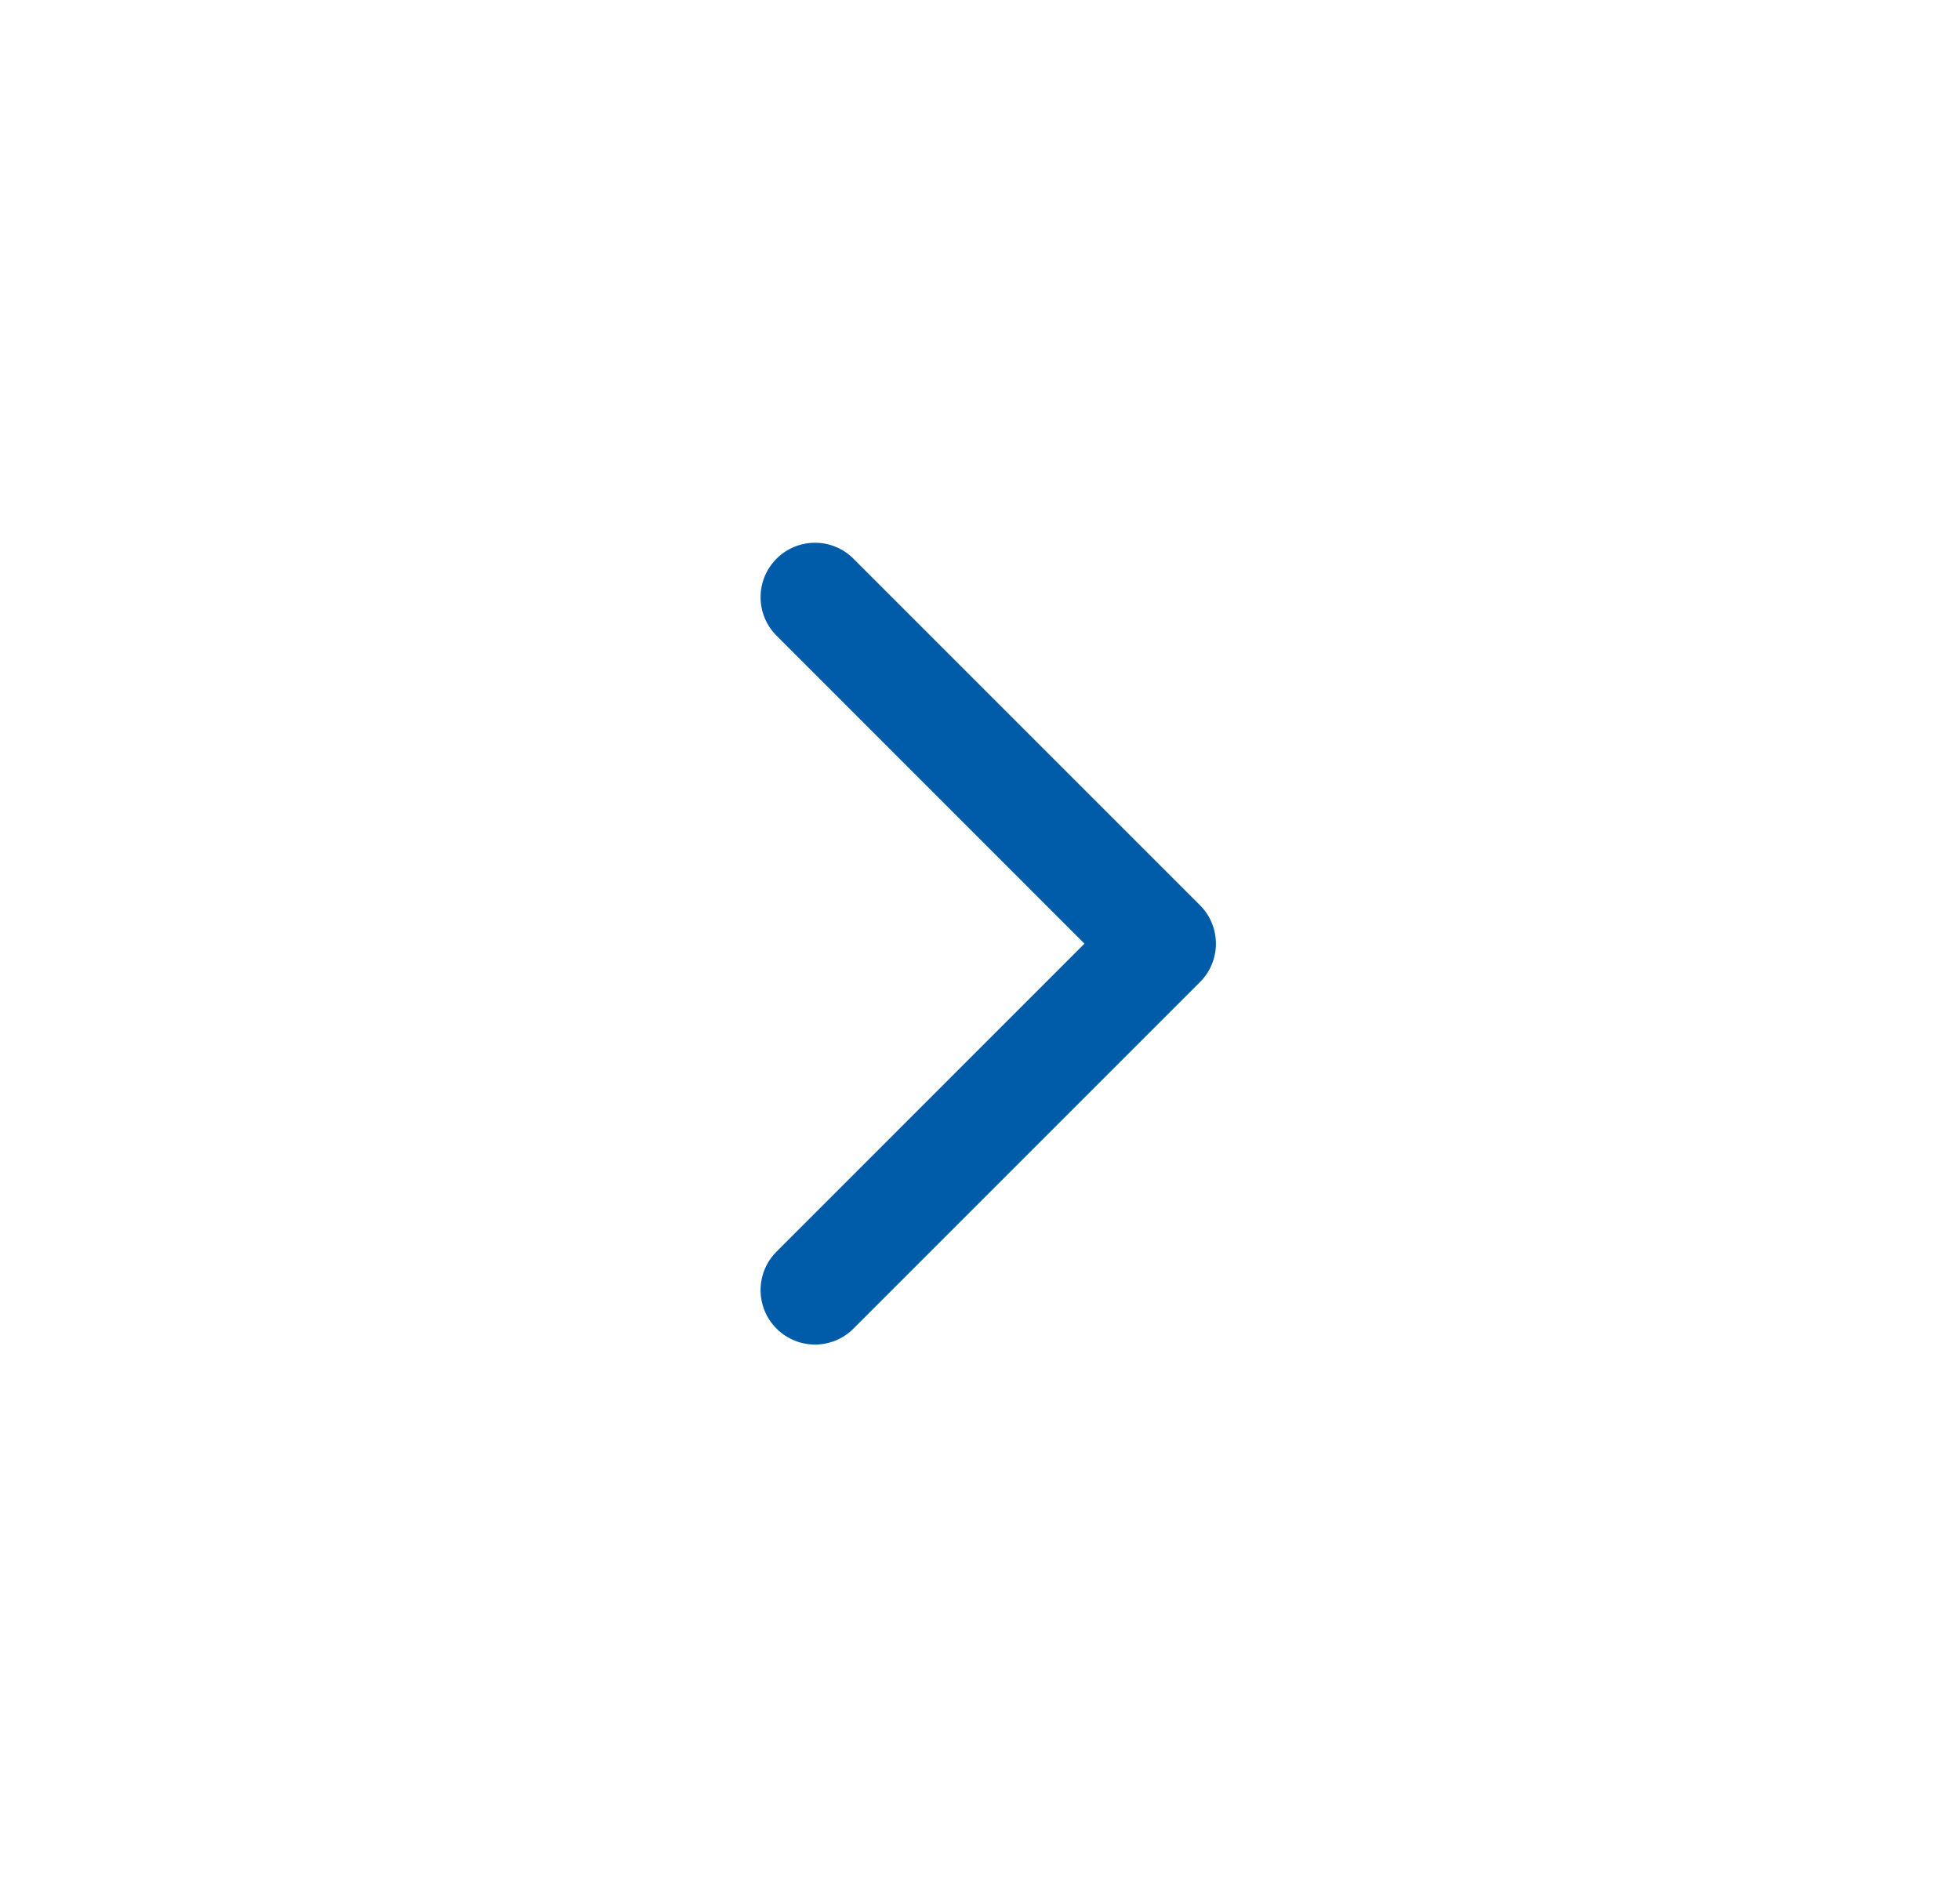 <svg width="27" height="26" viewBox="0 0 27 26" fill="none" xmlns="http://www.w3.org/2000/svg">
<path d="M16.53 13.53C16.823 13.237 16.823 12.763 16.53 12.47L11.757 7.697C11.464 7.404 10.99 7.404 10.697 7.697C10.404 7.99 10.404 8.464 10.697 8.757L14.939 13L10.697 17.243C10.404 17.535 10.404 18.01 10.697 18.303C10.99 18.596 11.464 18.596 11.757 18.303L16.53 13.53ZM15 13.75H16V12.25H15V13.75Z" fill="#005CA9"/>
</svg>
